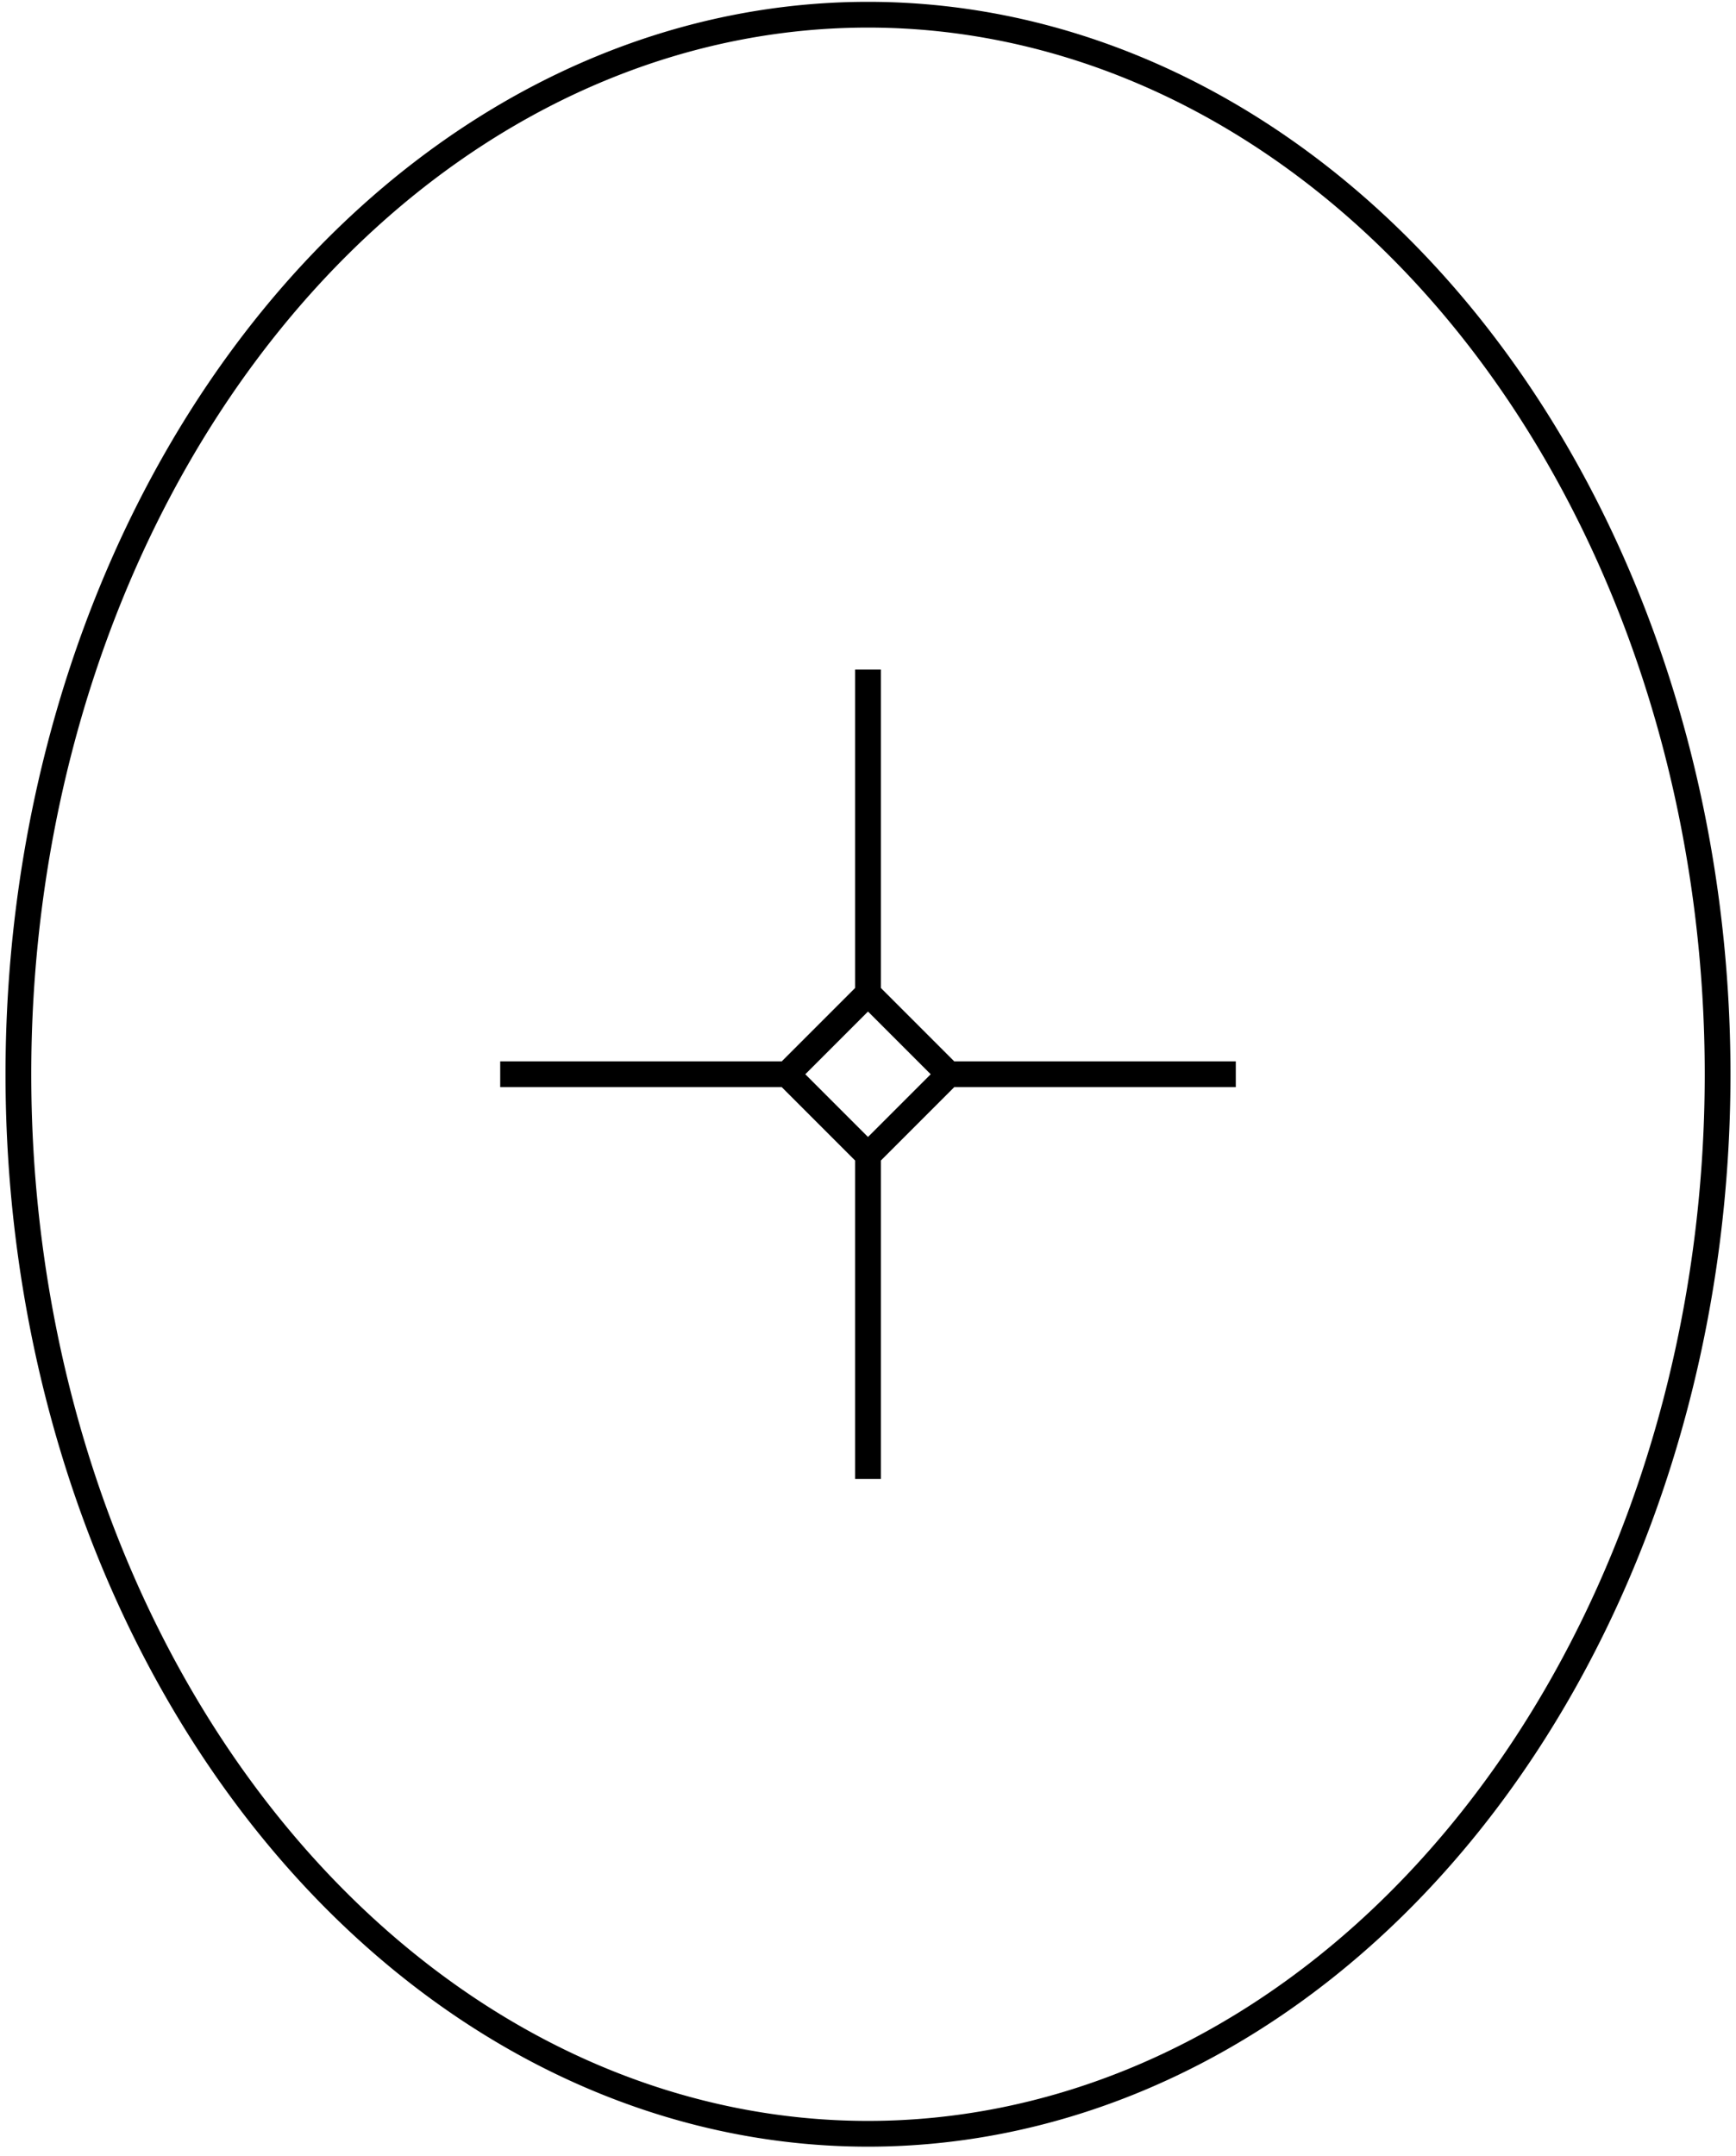 ﻿<?xml version="1.0" encoding="UTF-8"?>
<svg xmlns="http://www.w3.org/2000/svg" width="472" height="586">
<path fill="none" stroke="#000" stroke-width="7"
d="m235,4a231,288 0 1,0 2,0zm1,178v88l22,22 -22,22-22-22 22-22m0,44v88m-100-110h80m40,0h80"/>
</svg>